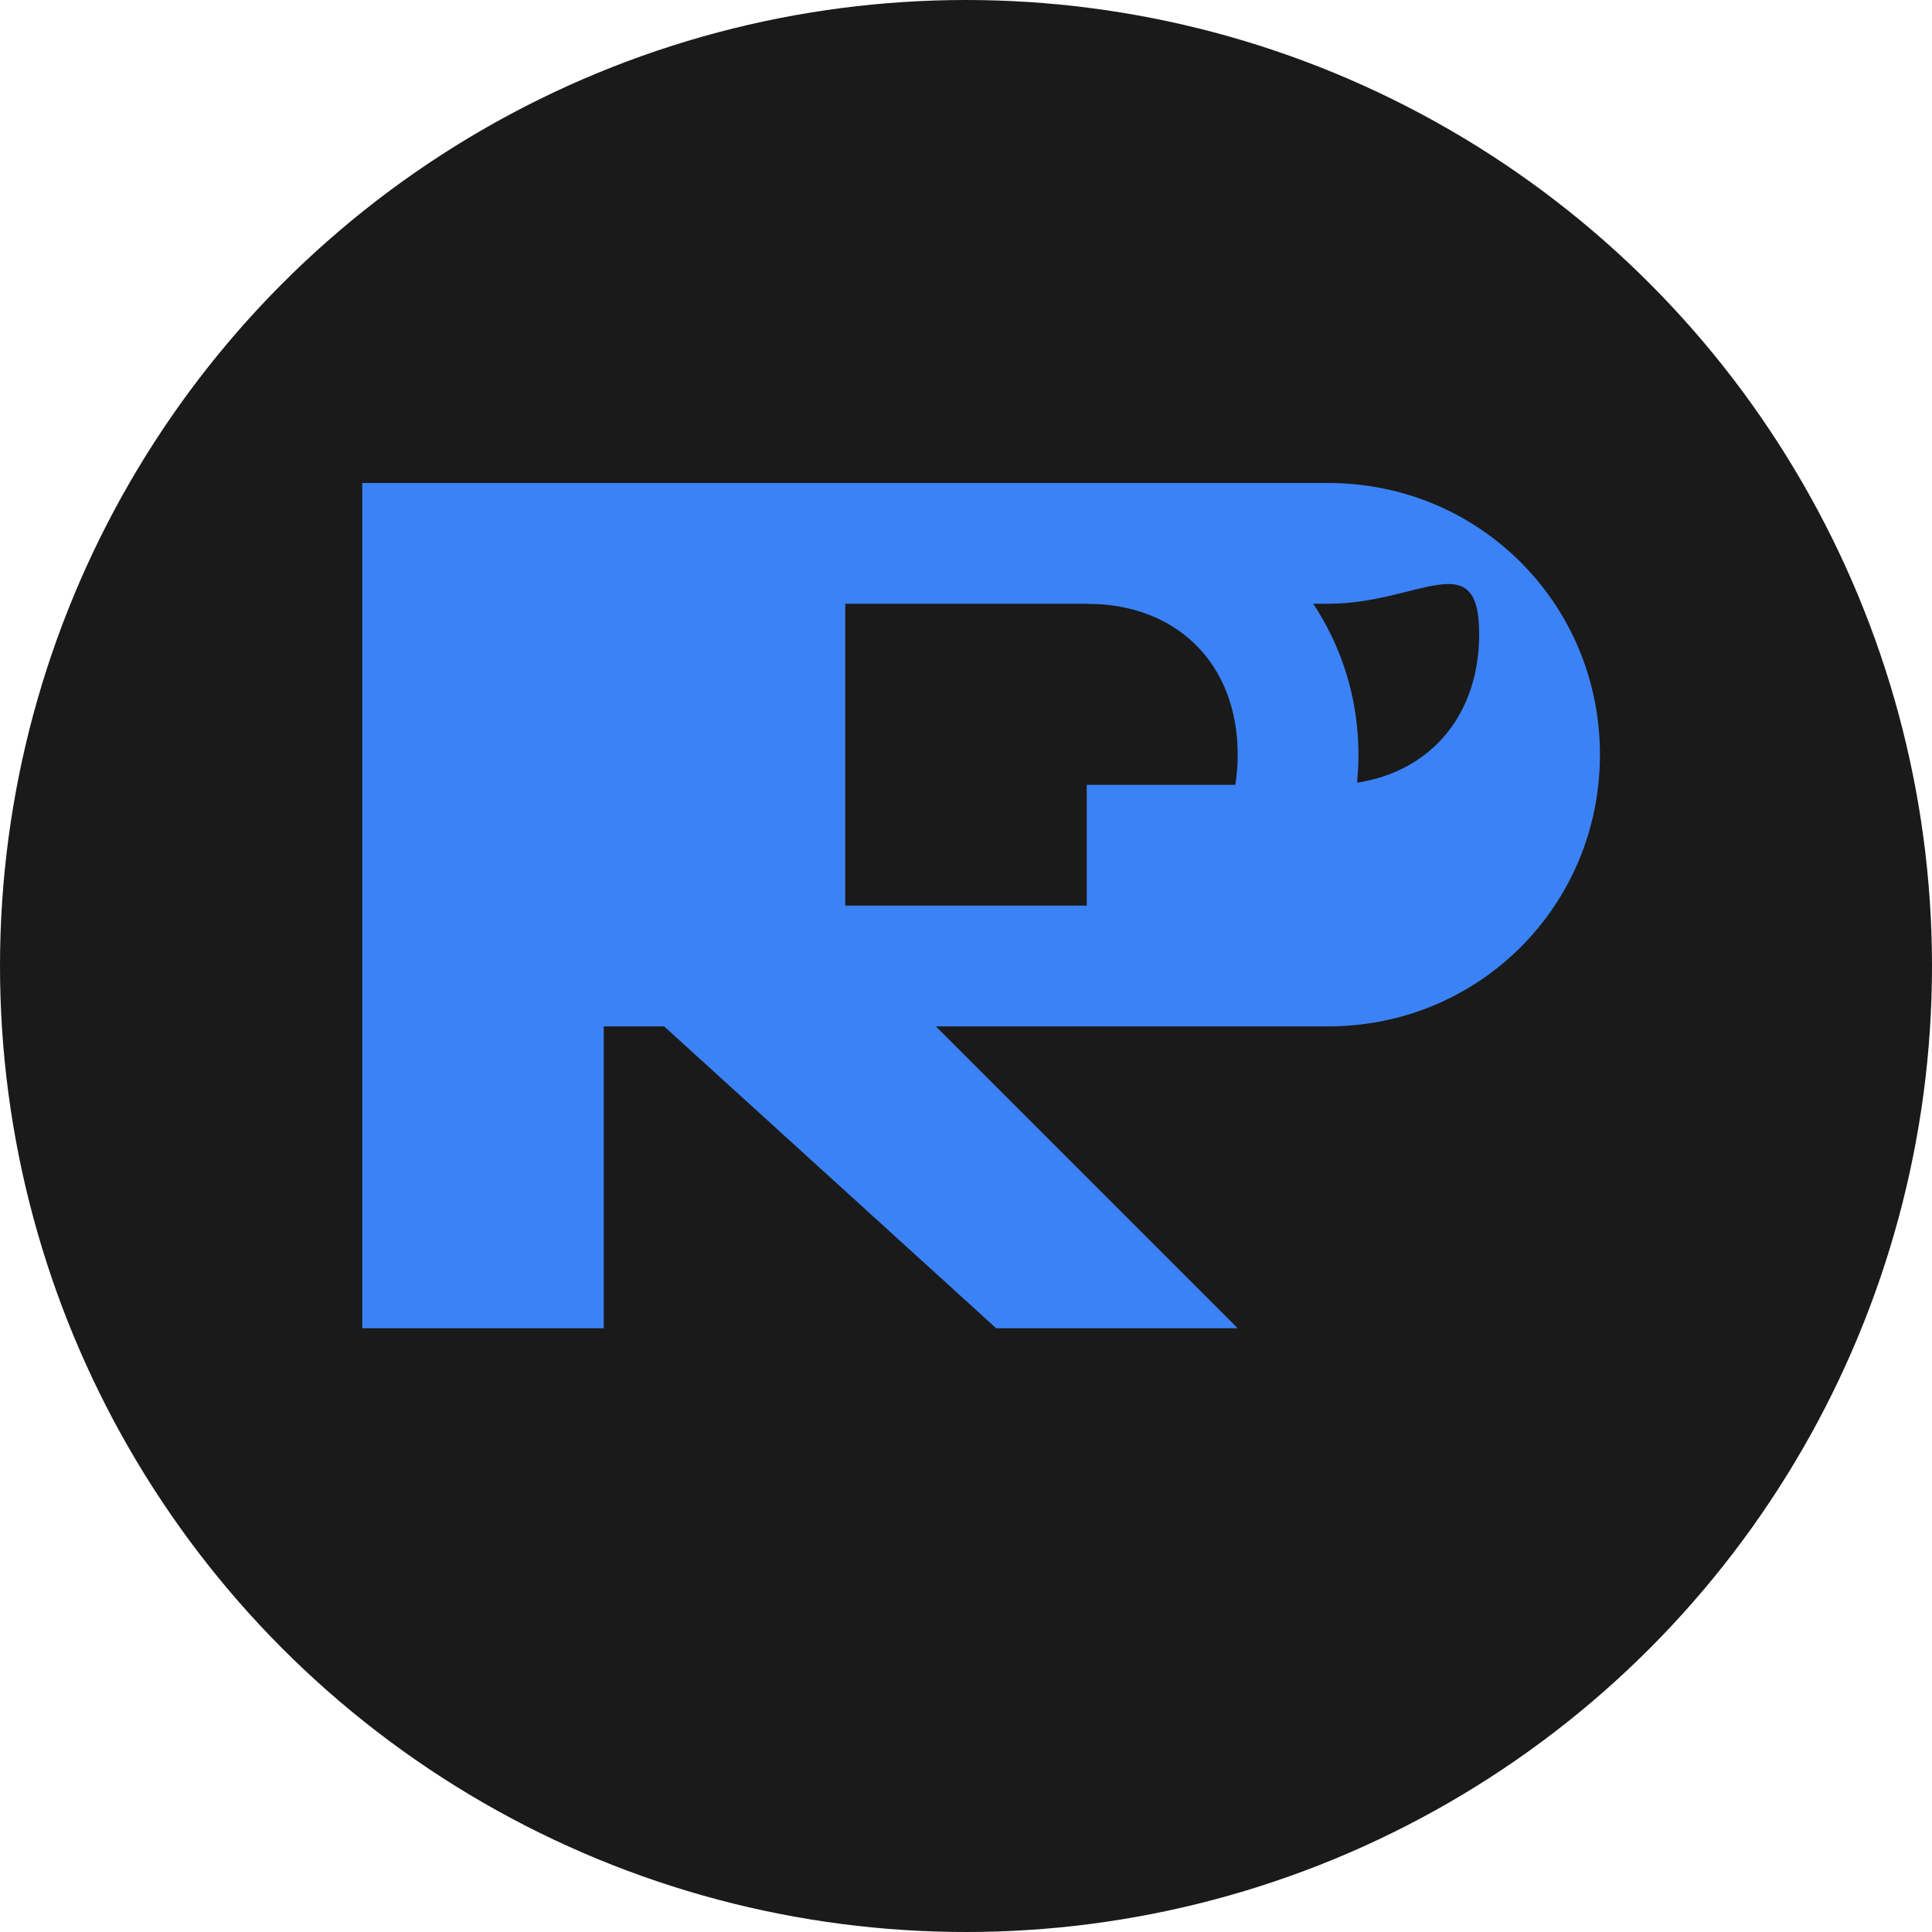 <?xml version="1.0" encoding="UTF-8"?>
<svg width="32" height="32" viewBox="0 0 32 32" fill="none" xmlns="http://www.w3.org/2000/svg">
  <!-- Fondo circular -->
  <circle cx="16" cy="16" r="16" fill="#1A1A1A"/>
  
  <!-- Letra R -->
  <path d="M10 8h8c2.5 0 4.5 2 4.5 4.5 0 2.5-2 4.5-4.5 4.5h-2.5l5 5h-4l-5.5-5h-1v5h-4V8zm8 7c1.5 0 2.5-1 2.5-2.5S19.5 10 18 10h-4v5h4z" fill="#3B82F6"/>
  
  <!-- Letra C -->
  <path d="M22 8c2.5 0 4.5 2 4.5 4.5 0 2.5-2 4.5-4.5 4.5h-4v-4h4c1.5 0 2.5-1 2.5-2.5S23.5 10 22 10h-4V8h4z" fill="#3B82F6"/>
</svg> 
